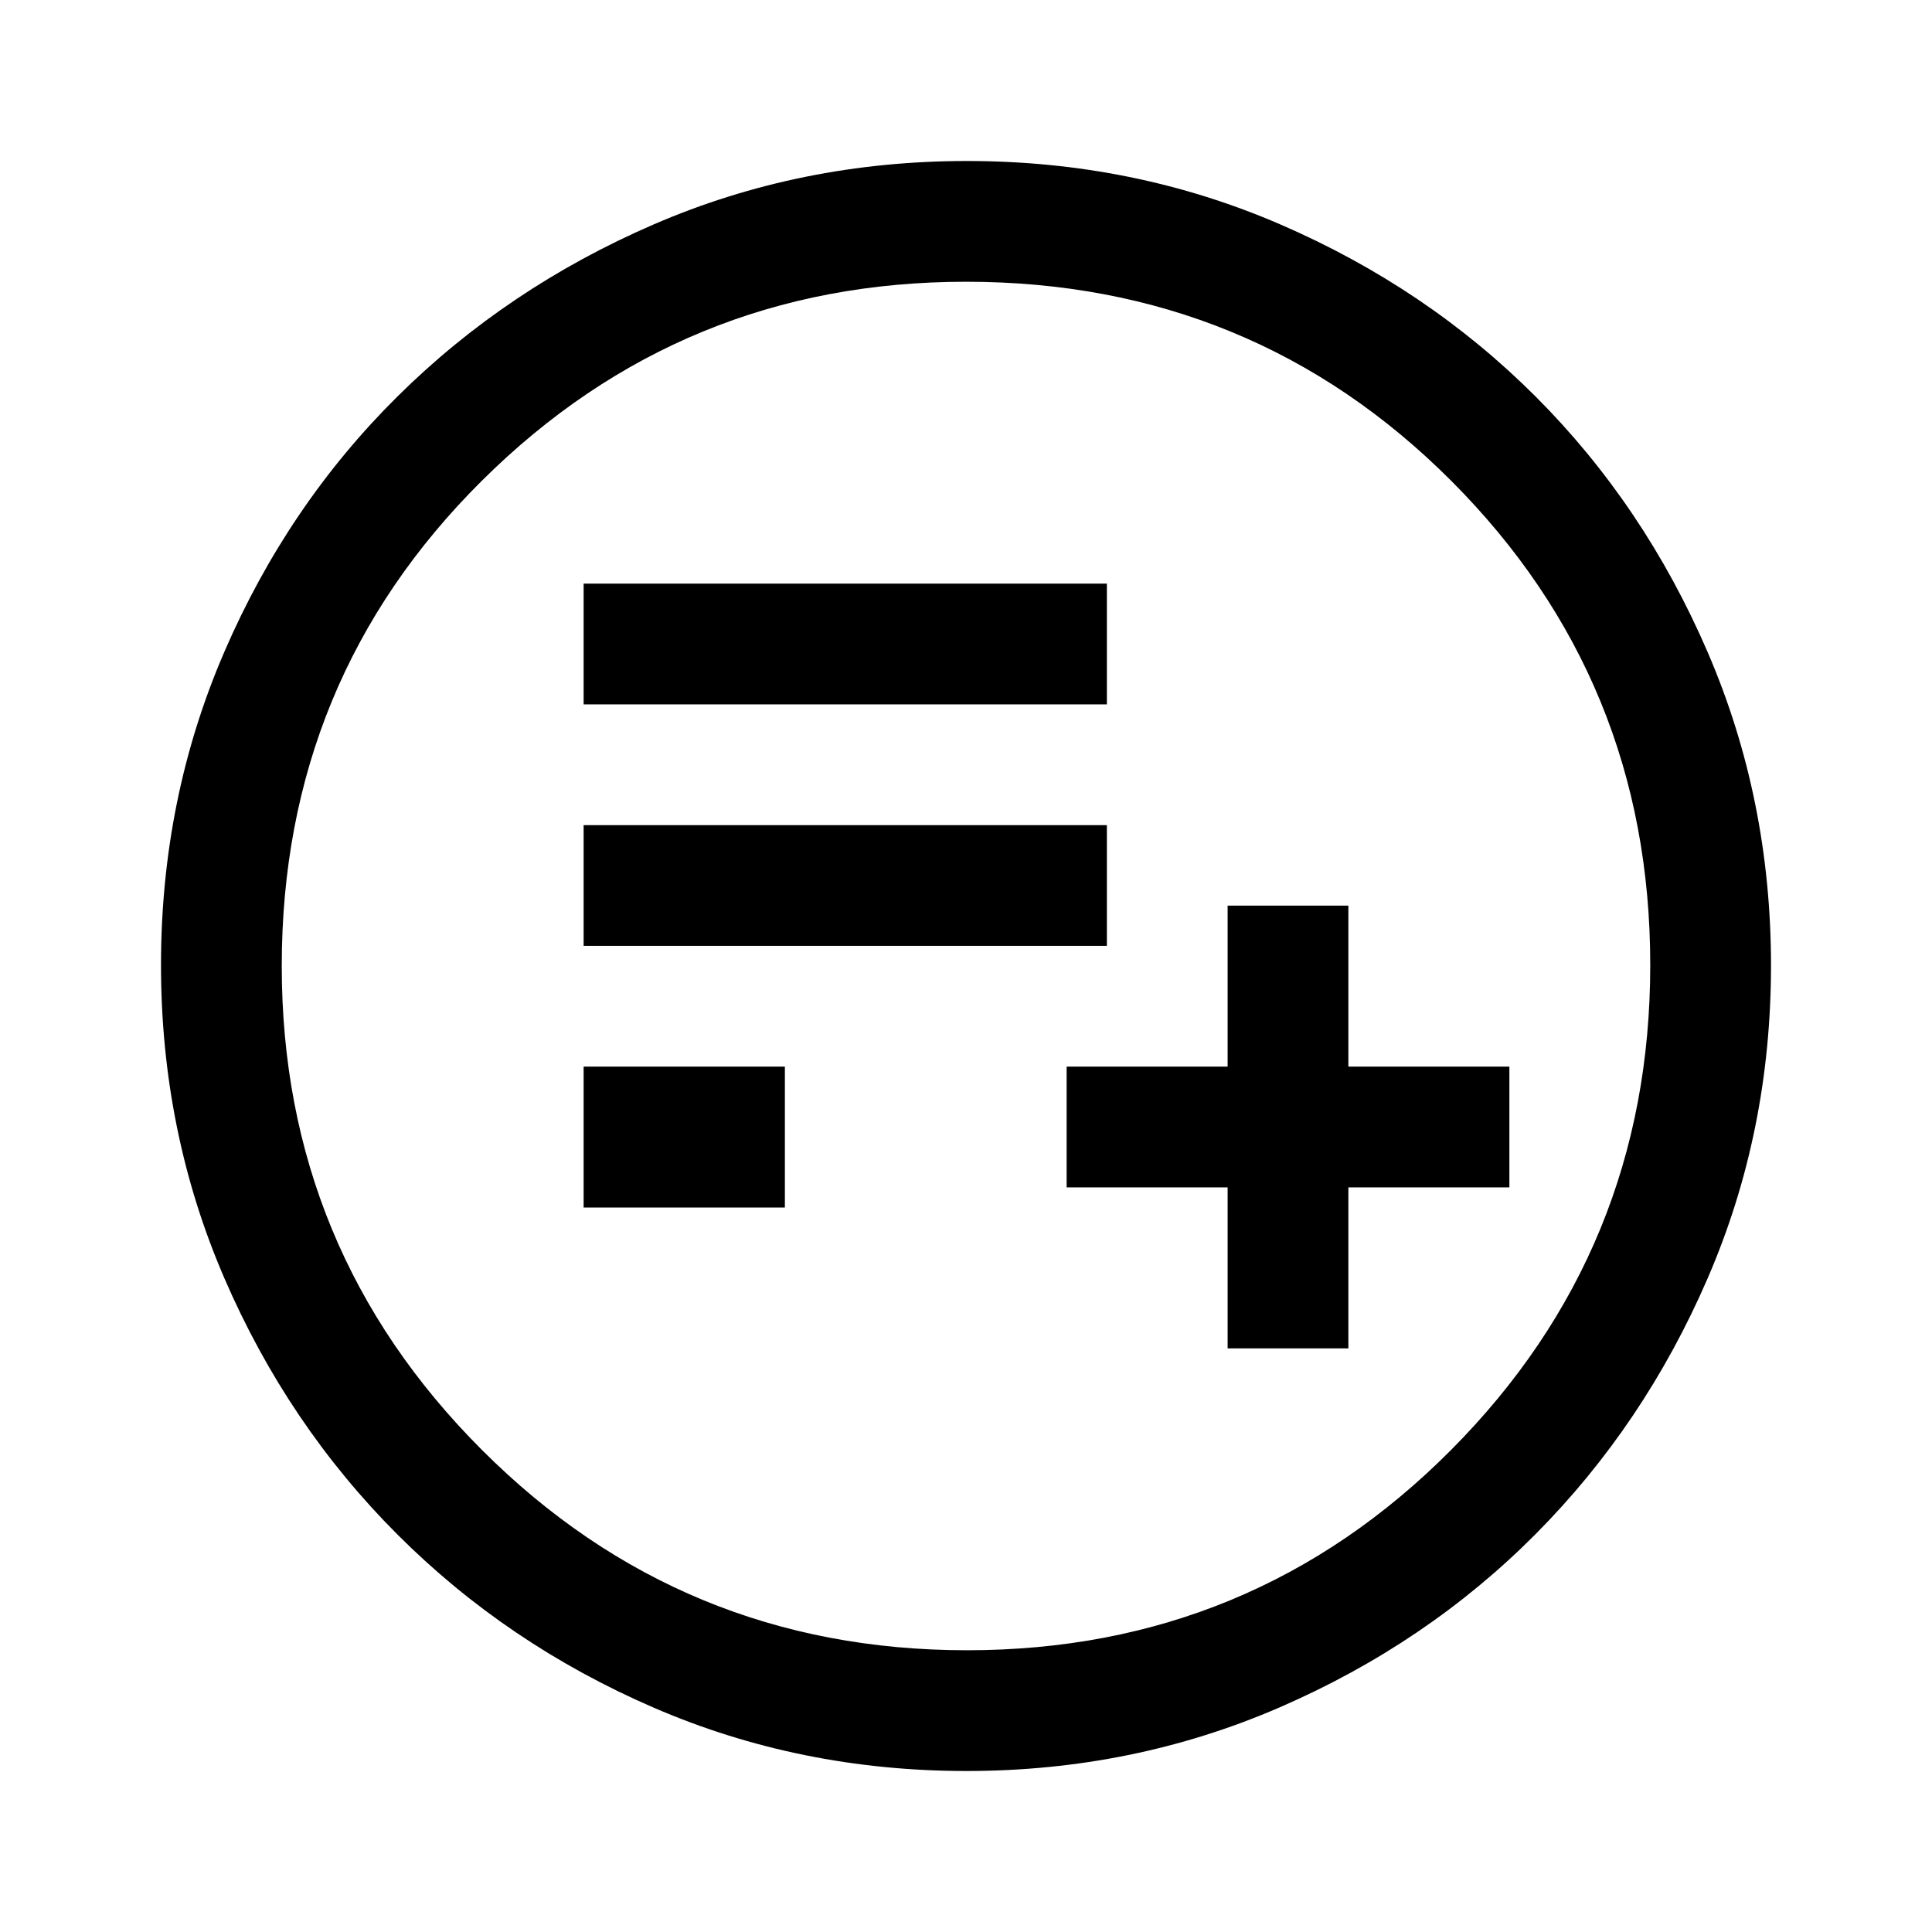 <svg xmlns="http://www.w3.org/2000/svg" width="48" height="48" viewBox="0 -960 960 960"><path d="M610-290h60v-80h80v-60h-80v-80h-60v80h-80v60h80v80Zm-320-70h100v-70H290v70Zm0-130h260v-60H290v60Zm0-120h260v-60H290v60ZM480.266-80q-82.734 0-155.5-31.5t-127.266-86q-54.5-54.5-86-127.341Q80-397.681 80-480.5q0-82.819 31.5-155.659Q143-709 197.5-763t127.341-85.5Q397.681-880 480.5-880q82.819 0 155.659 31.5Q709-817 763-763t85.5 127Q880-563 880-480.266q0 82.734-31.5 155.5T763-197.684q-54 54.316-127 86Q563-80 480.266-80Zm.234-60Q622-140 721-239.5t99-241Q820-622 721.188-721 622.375-820 480-820q-141 0-240.5 98.812Q140-622.375 140-480q0 141 99.5 240.5t241 99.5Zm-.5-340Z"/></svg>
